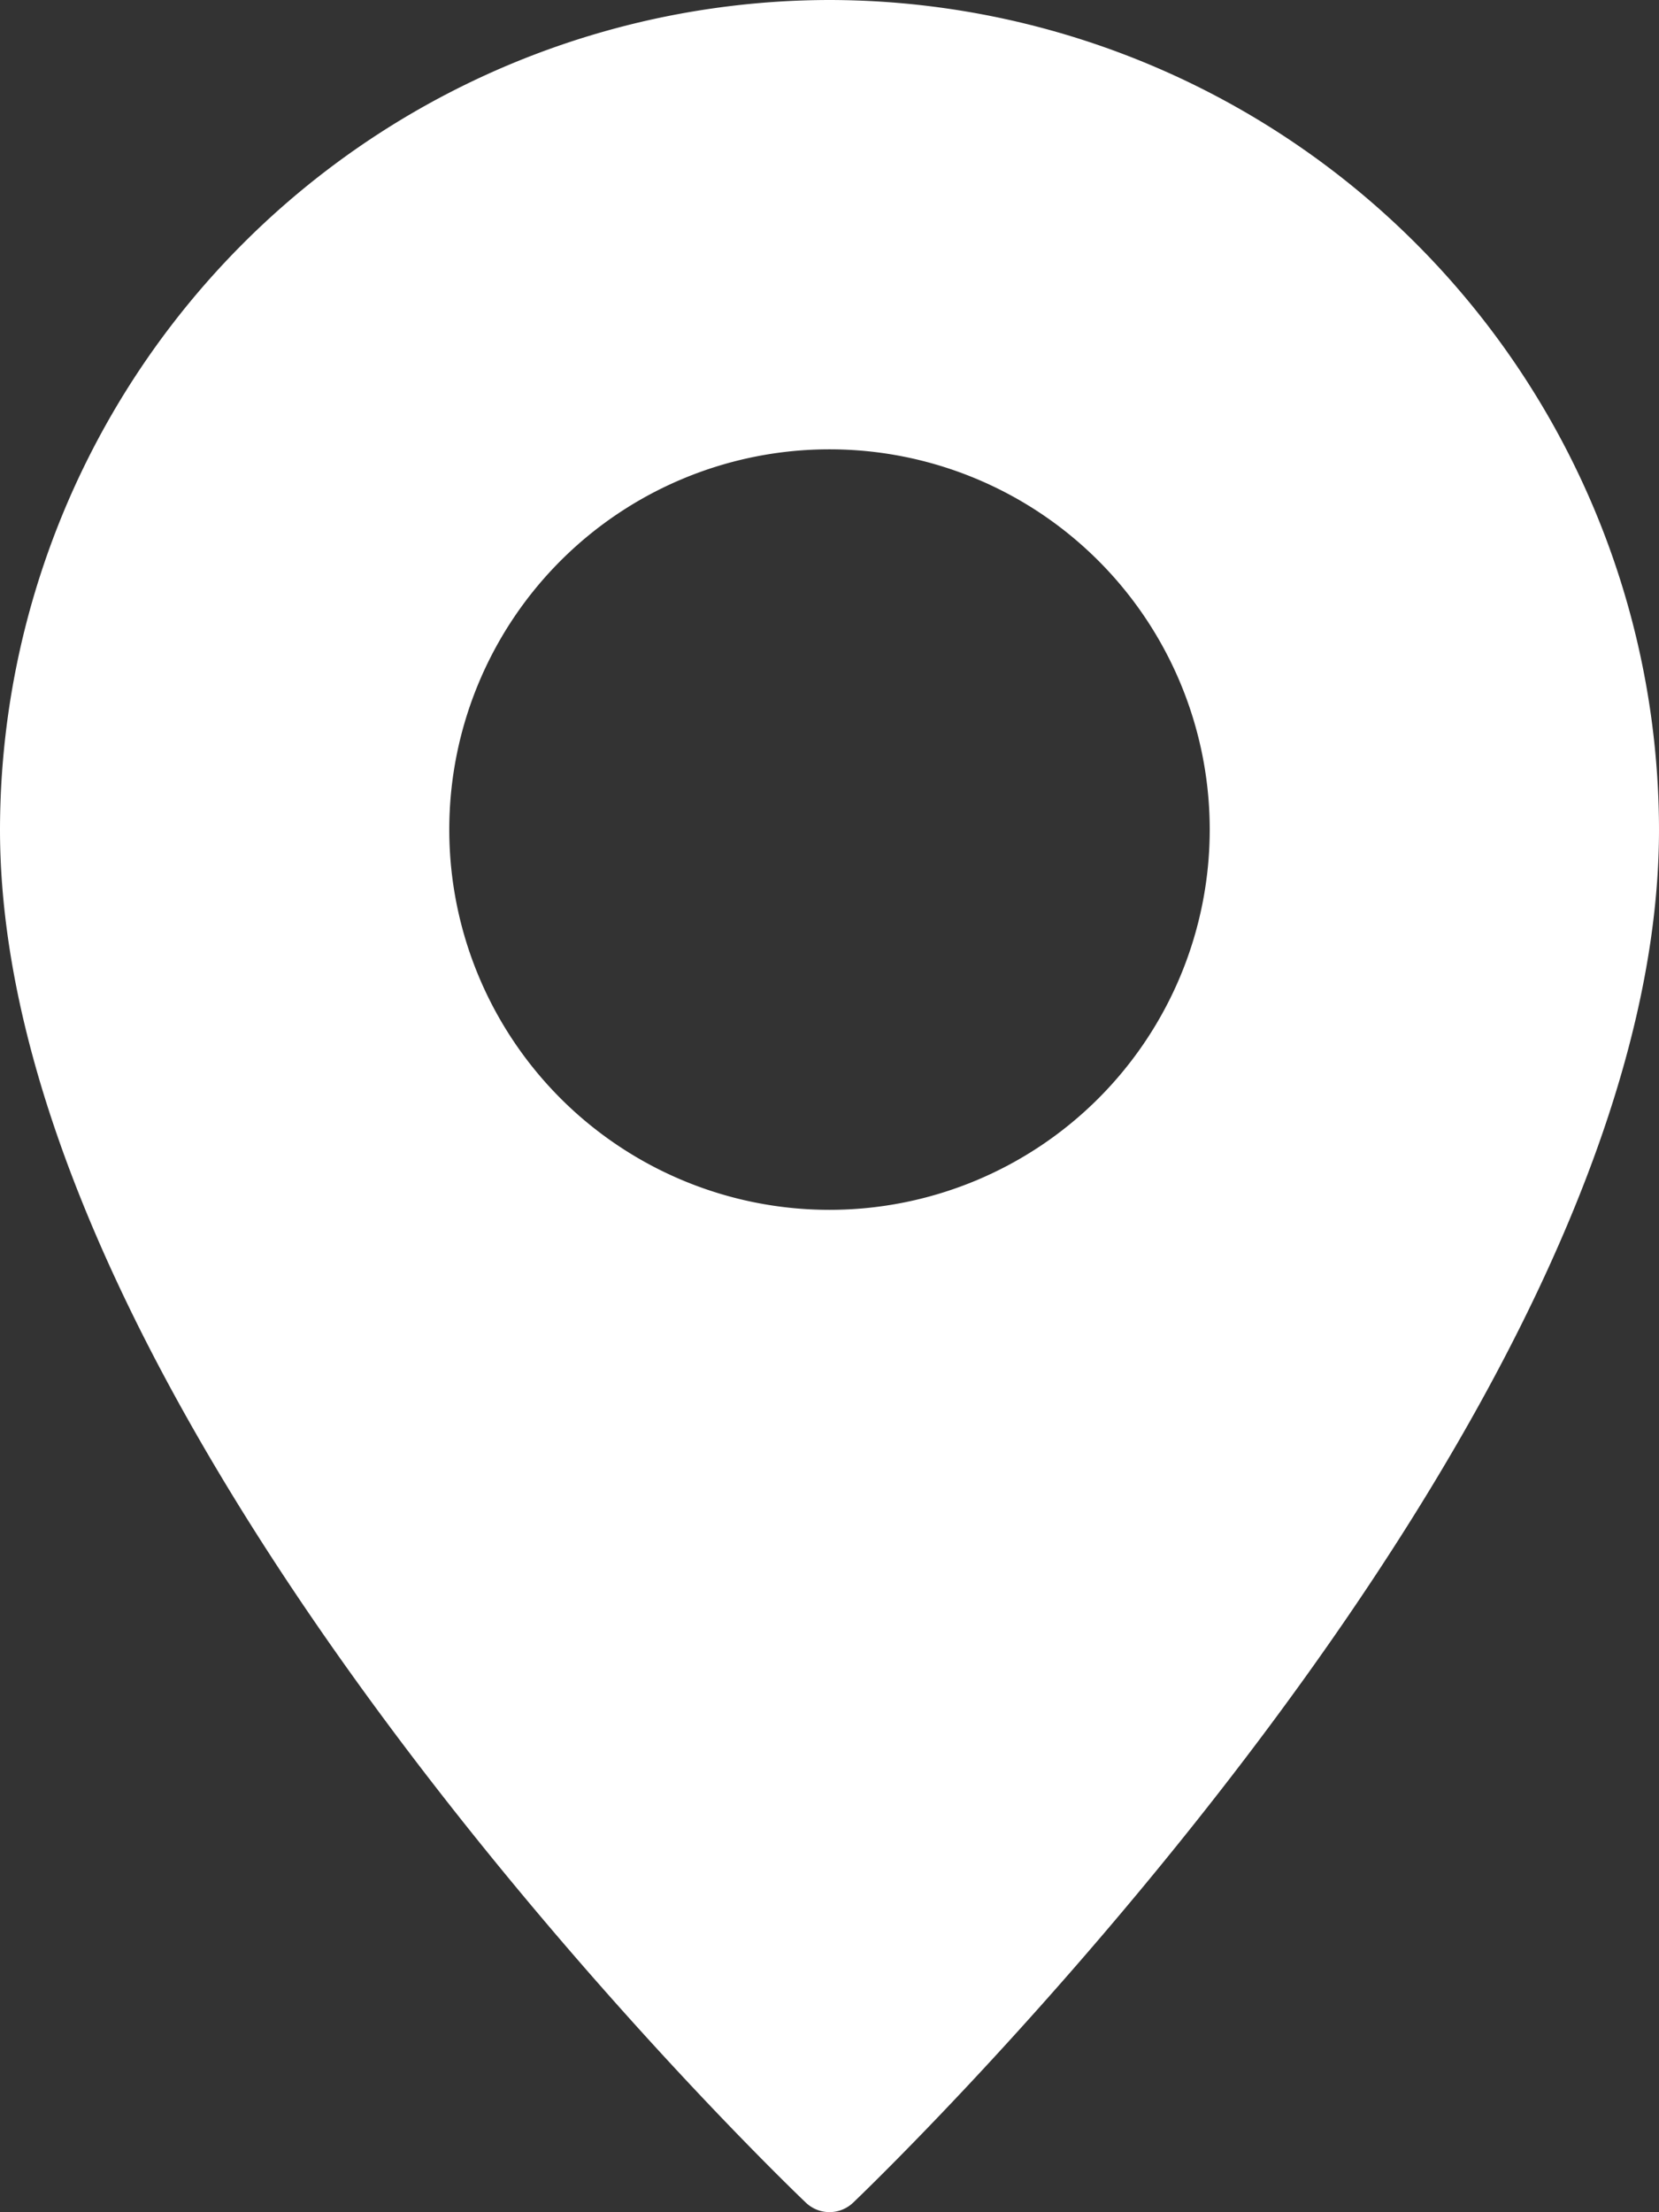 <svg xmlns="http://www.w3.org/2000/svg" width="12.252" height="16.336" viewBox="0 0 12.252 16.336">
  <rect x="0" y="0" width="12.252" height="16.336" fill="#333333" stroke="none"/>
  <g id="Pin" transform="translate(-8)">
    <path id="Path_1683" data-name="Path 1683" d="M14.126,0A6.134,6.134,0,0,0,8,6.126c0,4.4,5.707,9.906,5.95,10.138a.253.253,0,0,0,.352,0c.242-.232,5.95-5.741,5.95-10.138A6.134,6.134,0,0,0,14.126,0Zm0,8.934a2.808,2.808,0,1,1,2.808-2.808A2.808,2.808,0,0,1,14.126,8.934Z" fill="#fff"/>
  </g>
</svg>
